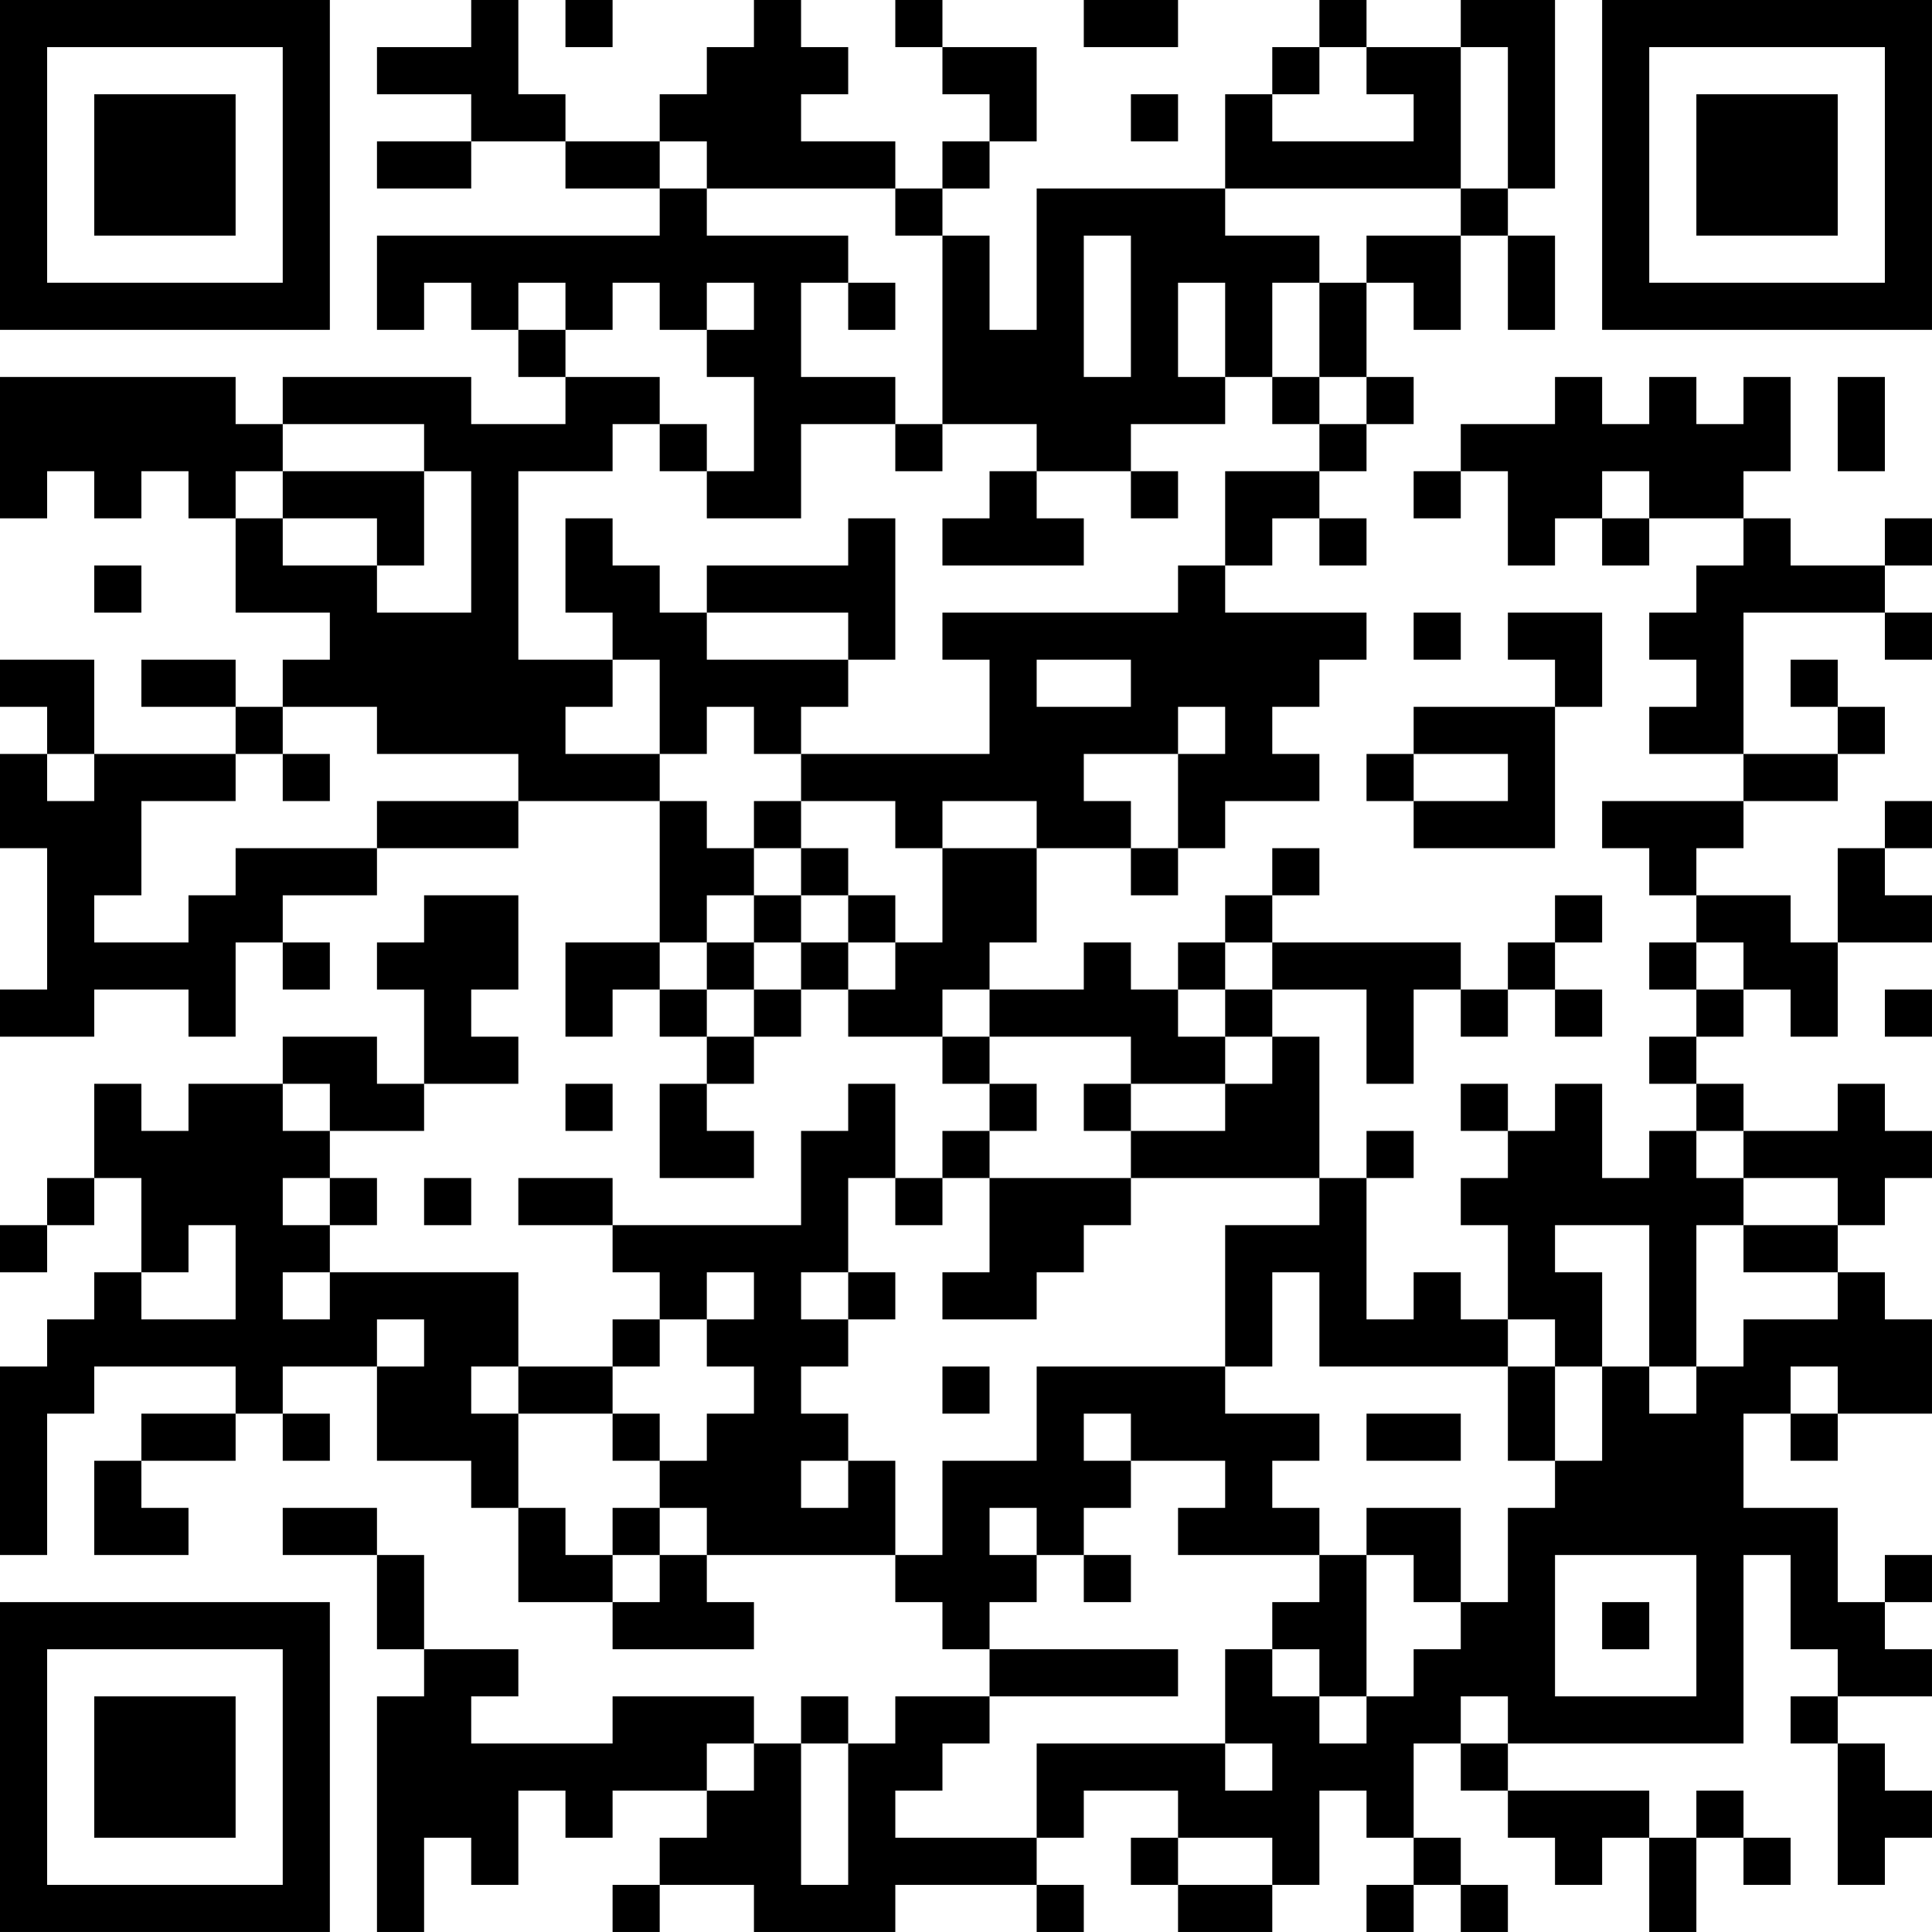 <?xml version="1.0" encoding="UTF-8"?>
<svg xmlns="http://www.w3.org/2000/svg" version="1.1" width="300" height="300" viewBox="0 0 300 300"><rect x="0" y="0" width="300" height="300" fill="#ffffff"/><g transform="scale(7.317)"><g transform="translate(0,0)"><path fill-rule="evenodd" d="M10 0L10 1L8 1L8 2L10 2L10 3L8 3L8 4L10 4L10 3L12 3L12 4L14 4L14 5L8 5L8 7L9 7L9 6L10 6L10 7L11 7L11 8L12 8L12 9L10 9L10 8L6 8L6 9L5 9L5 8L0 8L0 11L1 11L1 10L2 10L2 11L3 11L3 10L4 10L4 11L5 11L5 13L7 13L7 14L6 14L6 15L5 15L5 14L3 14L3 15L5 15L5 16L2 16L2 14L0 14L0 15L1 15L1 16L0 16L0 18L1 18L1 21L0 21L0 22L2 22L2 21L4 21L4 22L5 22L5 20L6 20L6 21L7 21L7 20L6 20L6 19L8 19L8 18L11 18L11 17L14 17L14 20L12 20L12 22L13 22L13 21L14 21L14 22L15 22L15 23L14 23L14 25L16 25L16 24L15 24L15 23L16 23L16 22L17 22L17 21L18 21L18 22L20 22L20 23L21 23L21 24L20 24L20 25L19 25L19 23L18 23L18 24L17 24L17 26L13 26L13 25L11 25L11 26L13 26L13 27L14 27L14 28L13 28L13 29L11 29L11 27L7 27L7 26L8 26L8 25L7 25L7 24L9 24L9 23L11 23L11 22L10 22L10 21L11 21L11 19L9 19L9 20L8 20L8 21L9 21L9 23L8 23L8 22L6 22L6 23L4 23L4 24L3 24L3 23L2 23L2 25L1 25L1 26L0 26L0 27L1 27L1 26L2 26L2 25L3 25L3 27L2 27L2 28L1 28L1 29L0 29L0 33L1 33L1 30L2 30L2 29L5 29L5 30L3 30L3 31L2 31L2 33L4 33L4 32L3 32L3 31L5 31L5 30L6 30L6 31L7 31L7 30L6 30L6 29L8 29L8 31L10 31L10 32L11 32L11 34L13 34L13 35L16 35L16 34L15 34L15 33L19 33L19 34L20 34L20 35L21 35L21 36L19 36L19 37L18 37L18 36L17 36L17 37L16 37L16 36L13 36L13 37L10 37L10 36L11 36L11 35L9 35L9 33L8 33L8 32L6 32L6 33L8 33L8 35L9 35L9 36L8 36L8 41L9 41L9 39L10 39L10 40L11 40L11 38L12 38L12 39L13 39L13 38L15 38L15 39L14 39L14 40L13 40L13 41L14 41L14 40L16 40L16 41L19 41L19 40L22 40L22 41L23 41L23 40L22 40L22 39L23 39L23 38L25 38L25 39L24 39L24 40L25 40L25 41L27 41L27 40L28 40L28 38L29 38L29 39L30 39L30 40L29 40L29 41L30 41L30 40L31 40L31 41L32 41L32 40L31 40L31 39L30 39L30 37L31 37L31 38L32 38L32 39L33 39L33 40L34 40L34 39L35 39L35 41L36 41L36 39L37 39L37 40L38 40L38 39L37 39L37 38L36 38L36 39L35 39L35 38L32 38L32 37L37 37L37 33L38 33L38 35L39 35L39 36L38 36L38 37L39 37L39 40L40 40L40 39L41 39L41 38L40 38L40 37L39 37L39 36L41 36L41 35L40 35L40 34L41 34L41 33L40 33L40 34L39 34L39 32L37 32L37 30L38 30L38 31L39 31L39 30L41 30L41 28L40 28L40 27L39 27L39 26L40 26L40 25L41 25L41 24L40 24L40 23L39 23L39 24L37 24L37 23L36 23L36 22L37 22L37 21L38 21L38 22L39 22L39 20L41 20L41 19L40 19L40 18L41 18L41 17L40 17L40 18L39 18L39 20L38 20L38 19L36 19L36 18L37 18L37 17L39 17L39 16L40 16L40 15L39 15L39 14L38 14L38 15L39 15L39 16L37 16L37 13L40 13L40 14L41 14L41 13L40 13L40 12L41 12L41 11L40 11L40 12L38 12L38 11L37 11L37 10L38 10L38 8L37 8L37 9L36 9L36 8L35 8L35 9L34 9L34 8L33 8L33 9L31 9L31 10L30 10L30 11L31 11L31 10L32 10L32 12L33 12L33 11L34 11L34 12L35 12L35 11L37 11L37 12L36 12L36 13L35 13L35 14L36 14L36 15L35 15L35 16L37 16L37 17L34 17L34 18L35 18L35 19L36 19L36 20L35 20L35 21L36 21L36 22L35 22L35 23L36 23L36 24L35 24L35 25L34 25L34 23L33 23L33 24L32 24L32 23L31 23L31 24L32 24L32 25L31 25L31 26L32 26L32 28L31 28L31 27L30 27L30 28L29 28L29 25L30 25L30 24L29 24L29 25L28 25L28 22L27 22L27 21L29 21L29 23L30 23L30 21L31 21L31 22L32 22L32 21L33 21L33 22L34 22L34 21L33 21L33 20L34 20L34 19L33 19L33 20L32 20L32 21L31 21L31 20L27 20L27 19L28 19L28 18L27 18L27 19L26 19L26 20L25 20L25 21L24 21L24 20L23 20L23 21L21 21L21 20L22 20L22 18L24 18L24 19L25 19L25 18L26 18L26 17L28 17L28 16L27 16L27 15L28 15L28 14L29 14L29 13L26 13L26 12L27 12L27 11L28 11L28 12L29 12L29 11L28 11L28 10L29 10L29 9L30 9L30 8L29 8L29 6L30 6L30 7L31 7L31 5L32 5L32 7L33 7L33 5L32 5L32 4L33 4L33 0L31 0L31 1L29 1L29 0L28 0L28 1L27 1L27 2L26 2L26 4L22 4L22 7L21 7L21 5L20 5L20 4L21 4L21 3L22 3L22 1L20 1L20 0L19 0L19 1L20 1L20 2L21 2L21 3L20 3L20 4L19 4L19 3L17 3L17 2L18 2L18 1L17 1L17 0L16 0L16 1L15 1L15 2L14 2L14 3L12 3L12 2L11 2L11 0ZM12 0L12 1L13 1L13 0ZM23 0L23 1L25 1L25 0ZM28 1L28 2L27 2L27 3L30 3L30 2L29 2L29 1ZM31 1L31 4L26 4L26 5L28 5L28 6L27 6L27 8L26 8L26 6L25 6L25 8L26 8L26 9L24 9L24 10L22 10L22 9L20 9L20 5L19 5L19 4L15 4L15 3L14 3L14 4L15 4L15 5L18 5L18 6L17 6L17 8L19 8L19 9L17 9L17 11L15 11L15 10L16 10L16 8L15 8L15 7L16 7L16 6L15 6L15 7L14 7L14 6L13 6L13 7L12 7L12 6L11 6L11 7L12 7L12 8L14 8L14 9L13 9L13 10L11 10L11 14L13 14L13 15L12 15L12 16L14 16L14 17L15 17L15 18L16 18L16 19L15 19L15 20L14 20L14 21L15 21L15 22L16 22L16 21L17 21L17 20L18 20L18 21L19 21L19 20L20 20L20 18L22 18L22 17L20 17L20 18L19 18L19 17L17 17L17 16L21 16L21 14L20 14L20 13L25 13L25 12L26 12L26 10L28 10L28 9L29 9L29 8L28 8L28 6L29 6L29 5L31 5L31 4L32 4L32 1ZM24 2L24 3L25 3L25 2ZM23 5L23 8L24 8L24 5ZM18 6L18 7L19 7L19 6ZM27 8L27 9L28 9L28 8ZM39 8L39 10L40 10L40 8ZM6 9L6 10L5 10L5 11L6 11L6 12L8 12L8 13L10 13L10 10L9 10L9 9ZM14 9L14 10L15 10L15 9ZM19 9L19 10L20 10L20 9ZM6 10L6 11L8 11L8 12L9 12L9 10ZM21 10L21 11L20 11L20 12L23 12L23 11L22 11L22 10ZM24 10L24 11L25 11L25 10ZM34 10L34 11L35 11L35 10ZM12 11L12 13L13 13L13 14L14 14L14 16L15 16L15 15L16 15L16 16L17 16L17 15L18 15L18 14L19 14L19 11L18 11L18 12L15 12L15 13L14 13L14 12L13 12L13 11ZM2 12L2 13L3 13L3 12ZM15 13L15 14L18 14L18 13ZM30 13L30 14L31 14L31 13ZM32 13L32 14L33 14L33 15L30 15L30 16L29 16L29 17L30 17L30 18L33 18L33 15L34 15L34 13ZM22 14L22 15L24 15L24 14ZM6 15L6 16L5 16L5 17L3 17L3 19L2 19L2 20L4 20L4 19L5 19L5 18L8 18L8 17L11 17L11 16L8 16L8 15ZM25 15L25 16L23 16L23 17L24 17L24 18L25 18L25 16L26 16L26 15ZM1 16L1 17L2 17L2 16ZM6 16L6 17L7 17L7 16ZM30 16L30 17L32 17L32 16ZM16 17L16 18L17 18L17 19L16 19L16 20L15 20L15 21L16 21L16 20L17 20L17 19L18 19L18 20L19 20L19 19L18 19L18 18L17 18L17 17ZM26 20L26 21L25 21L25 22L26 22L26 23L24 23L24 22L21 22L21 21L20 21L20 22L21 22L21 23L22 23L22 24L21 24L21 25L20 25L20 26L19 26L19 25L18 25L18 27L17 27L17 28L18 28L18 29L17 29L17 30L18 30L18 31L17 31L17 32L18 32L18 31L19 31L19 33L20 33L20 31L22 31L22 29L26 29L26 30L28 30L28 31L27 31L27 32L28 32L28 33L25 33L25 32L26 32L26 31L24 31L24 30L23 30L23 31L24 31L24 32L23 32L23 33L22 33L22 32L21 32L21 33L22 33L22 34L21 34L21 35L25 35L25 36L21 36L21 37L20 37L20 38L19 38L19 39L22 39L22 37L26 37L26 38L27 38L27 37L26 37L26 35L27 35L27 36L28 36L28 37L29 37L29 36L30 36L30 35L31 35L31 34L32 34L32 32L33 32L33 31L34 31L34 29L35 29L35 30L36 30L36 29L37 29L37 28L39 28L39 27L37 27L37 26L39 26L39 25L37 25L37 24L36 24L36 25L37 25L37 26L36 26L36 29L35 29L35 26L33 26L33 27L34 27L34 29L33 29L33 28L32 28L32 29L28 29L28 27L27 27L27 29L26 29L26 26L28 26L28 25L24 25L24 24L26 24L26 23L27 23L27 22L26 22L26 21L27 21L27 20ZM36 20L36 21L37 21L37 20ZM40 21L40 22L41 22L41 21ZM6 23L6 24L7 24L7 23ZM12 23L12 24L13 24L13 23ZM23 23L23 24L24 24L24 23ZM6 25L6 26L7 26L7 25ZM9 25L9 26L10 26L10 25ZM21 25L21 27L20 27L20 28L22 28L22 27L23 27L23 26L24 26L24 25ZM4 26L4 27L3 27L3 28L5 28L5 26ZM6 27L6 28L7 28L7 27ZM15 27L15 28L14 28L14 29L13 29L13 30L11 30L11 29L10 29L10 30L11 30L11 32L12 32L12 33L13 33L13 34L14 34L14 33L15 33L15 32L14 32L14 31L15 31L15 30L16 30L16 29L15 29L15 28L16 28L16 27ZM18 27L18 28L19 28L19 27ZM8 28L8 29L9 29L9 28ZM20 29L20 30L21 30L21 29ZM32 29L32 31L33 31L33 29ZM38 29L38 30L39 30L39 29ZM13 30L13 31L14 31L14 30ZM29 30L29 31L31 31L31 30ZM13 32L13 33L14 33L14 32ZM29 32L29 33L28 33L28 34L27 34L27 35L28 35L28 36L29 36L29 33L30 33L30 34L31 34L31 32ZM23 33L23 34L24 34L24 33ZM33 33L33 36L36 36L36 33ZM34 34L34 35L35 35L35 34ZM31 36L31 37L32 37L32 36ZM15 37L15 38L16 38L16 37ZM17 37L17 40L18 40L18 37ZM25 39L25 40L27 40L27 39ZM0 0L0 7L7 7L7 0ZM1 1L1 6L6 6L6 1ZM2 2L2 5L5 5L5 2ZM34 0L34 7L41 7L41 0ZM35 1L35 6L40 6L40 1ZM36 2L36 5L39 5L39 2ZM0 34L0 41L7 41L7 34ZM1 35L1 40L6 40L6 35ZM2 36L2 39L5 39L5 36Z" fill="#000000"/></g></g></svg>
